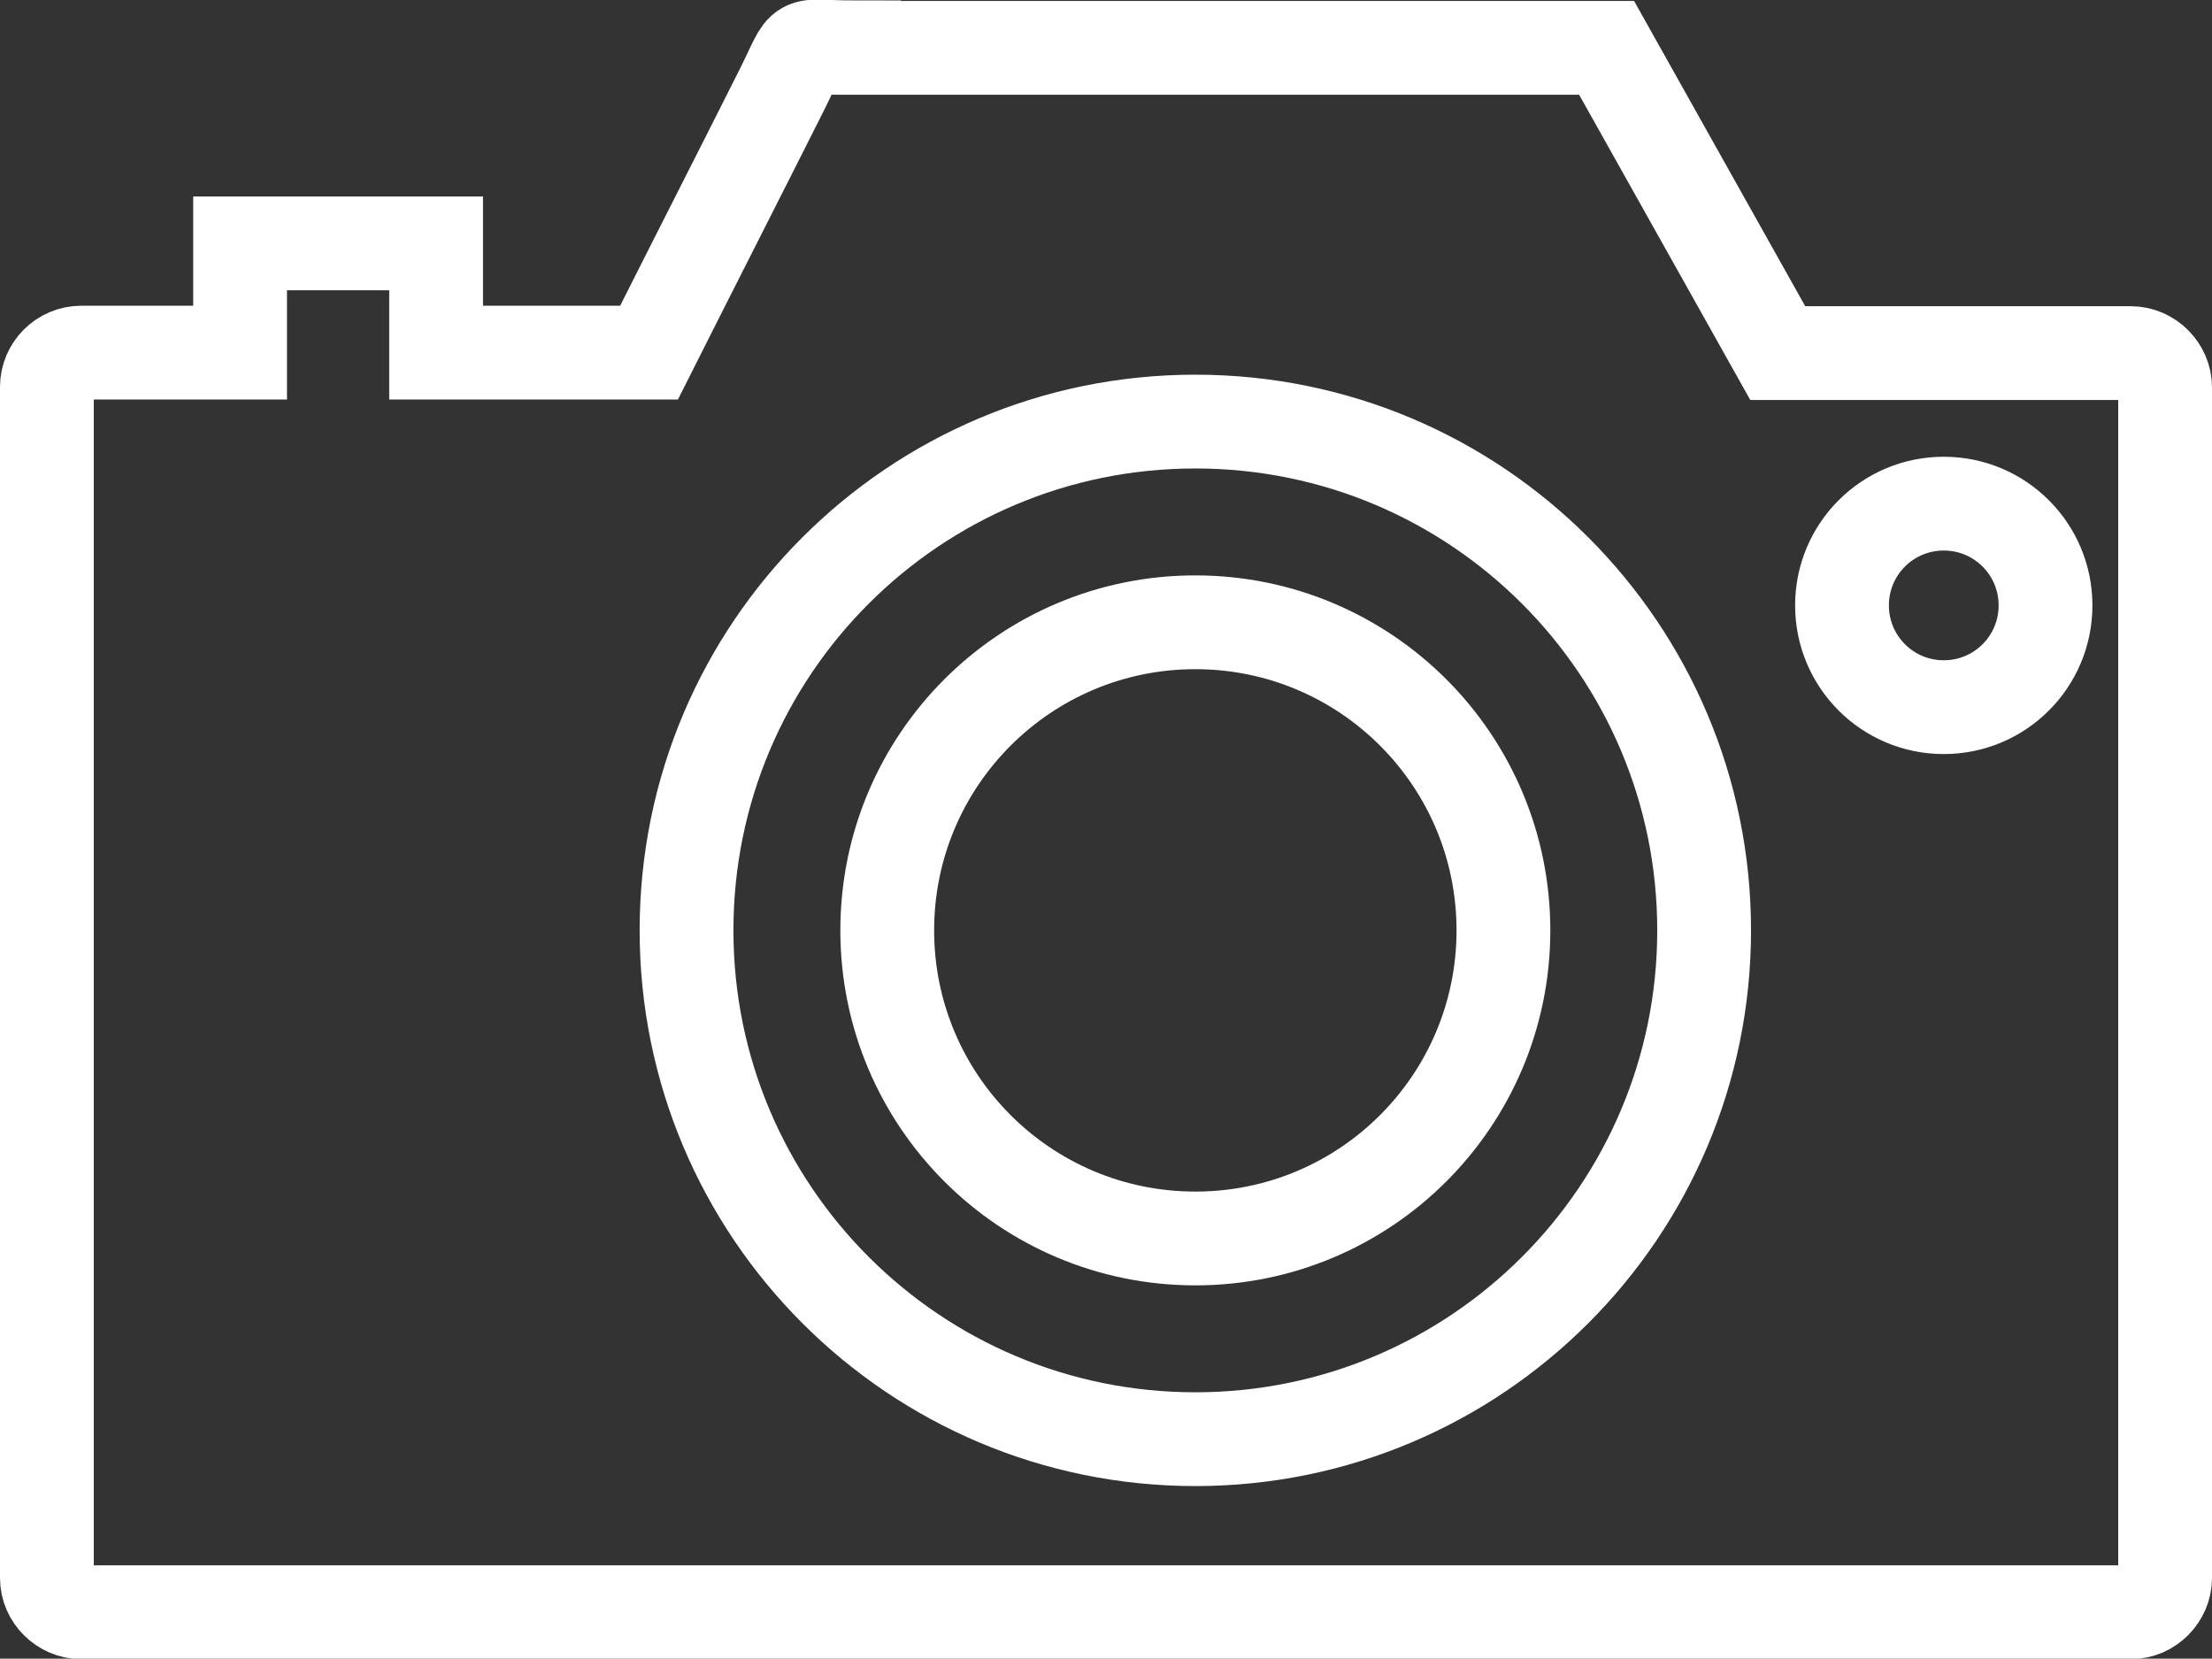<?xml version="1.0" encoding="UTF-8"?>
<svg id="Vrstva_2" data-name="Vrstva 2" xmlns="http://www.w3.org/2000/svg" viewBox="0 0 47.17 35.37">
  <rect x="0" y="0" width="47.17" height="35.37" fill="#333333" stroke="none"/>
  <defs>
    <style>
      .cls-1 {
        fill: none;
        fill-rule: evenodd;
        stroke: #fff;
        stroke-miterlimit: 10;
        stroke-width: 2px;
      }
    </style>
  </defs>
  <g id="Layer_1" data-name="Layer 1">
    <path class="cls-1" d="M18.22,1.02h16.04l3.65,6.51h7.53c.4,0,.73,.34,.73,.73v25.39c0,.39-.33,.73-.73,.73H1.73c-.39,0-.73-.33-.73-.73V8.25c0-.4,.33-.73,.73-.73h3.39v-2.33h4.18v2.33h4.54c.94-1.87,1.89-3.73,2.83-5.6,.57-1.14,.26-.91,1.55-.91h0Zm23.23,9.72c1.2,0,2.17,.97,2.17,2.17s-.97,2.17-2.17,2.17-2.17-.97-2.17-2.17c0-1.2,.97-2.17,2.17-2.17h0Zm-15.96,2.53c3.63,0,6.57,2.94,6.57,6.57s-2.94,6.57-6.57,6.57-6.57-2.94-6.57-6.57c0-3.63,2.94-6.57,6.57-6.57h0Zm0-4.28c6,0,10.85,4.86,10.85,10.85s-4.86,10.85-10.85,10.85-10.85-4.86-10.85-10.85c0-6,4.86-10.85,10.85-10.85h0Z"/>
  </g>
</svg>